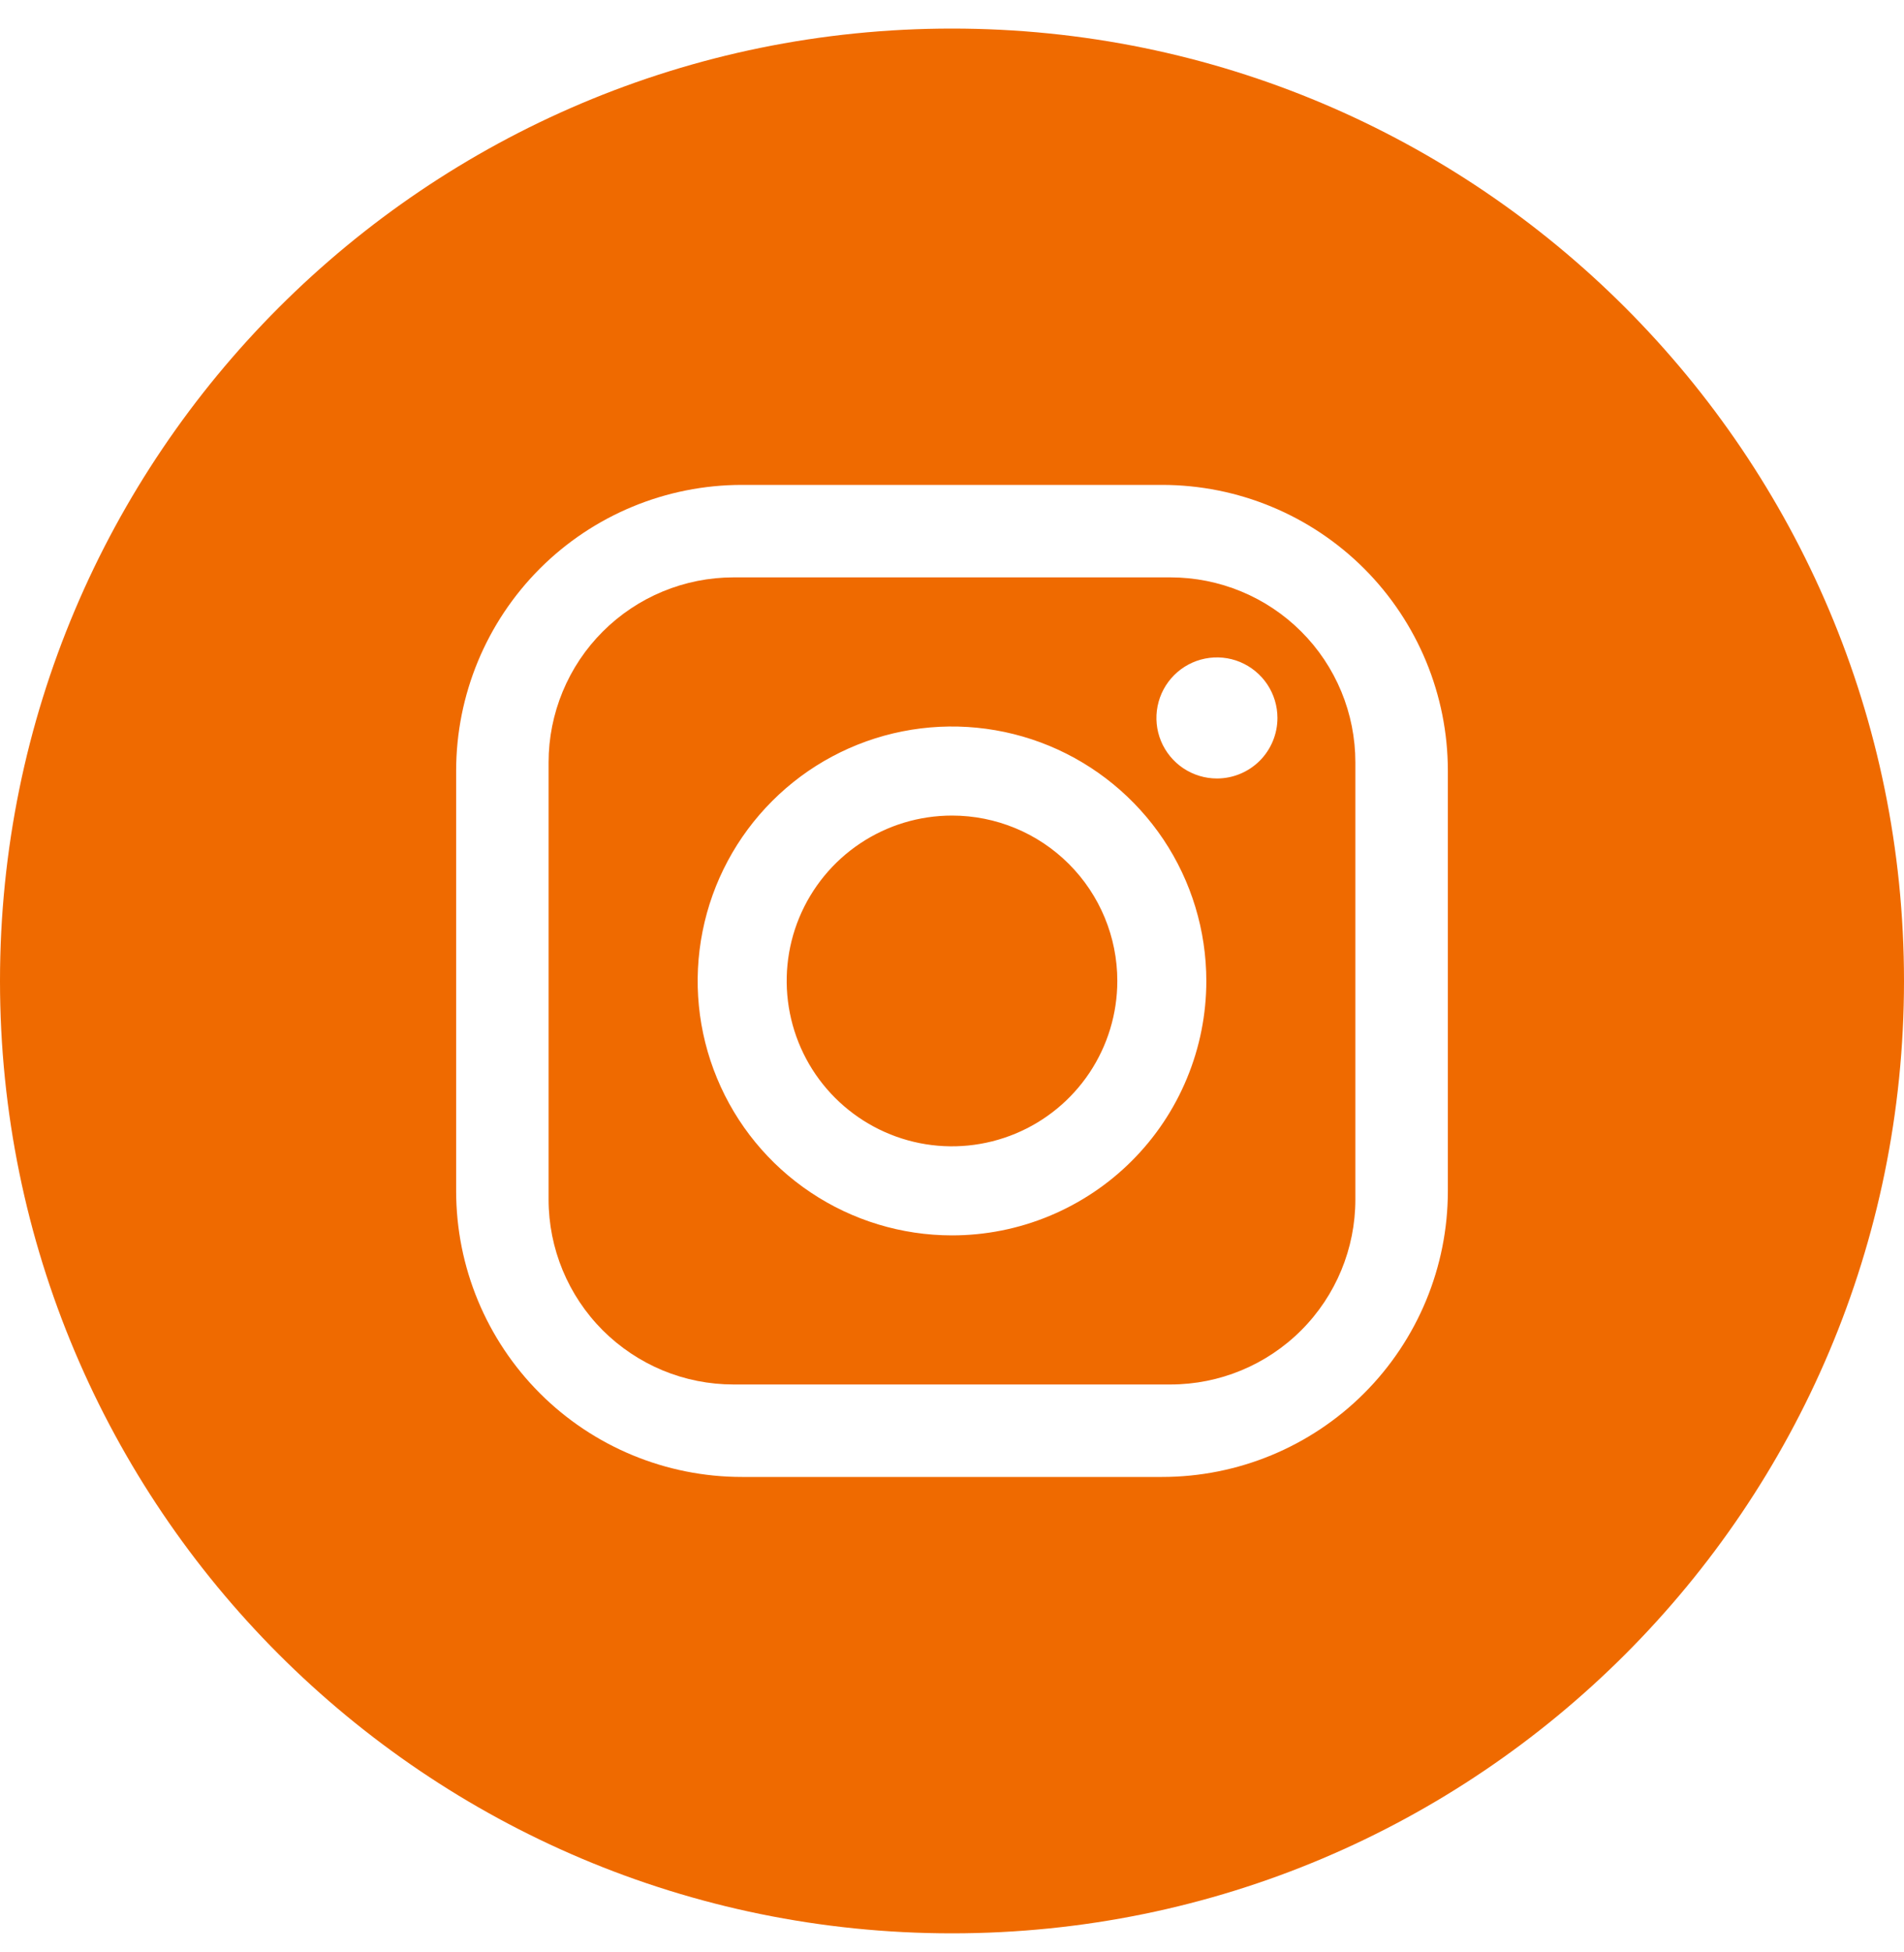<svg width="40" height="41" viewBox="0 0 40 41" fill="none" xmlns="http://www.w3.org/2000/svg">
<g clip-path="url(#clip0_6098_4253)">
<path d="M24.59 12.125H15.41C14.899 12.125 14.394 12.226 13.923 12.421C13.452 12.616 13.024 12.902 12.663 13.263C12.302 13.623 12.016 14.052 11.821 14.523C11.626 14.994 11.525 15.499 11.525 16.009V25.19C11.525 26.22 11.935 27.208 12.663 27.937C13.024 28.297 13.452 28.583 13.923 28.779C14.394 28.974 14.899 29.074 15.41 29.074H24.59C25.62 29.074 26.608 28.665 27.337 27.936C28.065 27.208 28.474 26.22 28.474 25.19V16.009C28.474 15.499 28.374 14.994 28.179 14.523C27.984 14.052 27.698 13.623 27.337 13.263C26.976 12.902 26.548 12.616 26.077 12.421C25.606 12.226 25.101 12.125 24.59 12.125ZM20 25.943C18.943 25.943 17.91 25.629 17.032 25.042C16.153 24.455 15.468 23.621 15.064 22.644C14.659 21.668 14.553 20.594 14.76 19.557C14.966 18.521 15.475 17.569 16.222 16.822C16.969 16.074 17.921 15.565 18.958 15.359C19.994 15.153 21.068 15.259 22.045 15.663C23.021 16.068 23.855 16.753 24.443 17.631C25.03 18.51 25.343 19.543 25.343 20.6C25.343 21.301 25.205 21.996 24.936 22.644C24.668 23.293 24.274 23.882 23.778 24.378C23.282 24.874 22.693 25.267 22.045 25.536C21.396 25.805 20.702 25.943 20 25.943ZM25.566 16.348C25.314 16.348 25.069 16.273 24.86 16.134C24.651 15.994 24.488 15.796 24.391 15.563C24.295 15.331 24.27 15.075 24.319 14.829C24.368 14.582 24.489 14.356 24.667 14.178C24.845 14 25.071 13.879 25.318 13.83C25.564 13.781 25.82 13.806 26.052 13.902C26.284 13.999 26.483 14.162 26.623 14.371C26.762 14.58 26.837 14.825 26.837 15.077C26.837 15.414 26.703 15.737 26.465 15.976C26.226 16.214 25.903 16.348 25.566 16.348Z" fill="#EF6A00"/>
<path d="M20 17.127C19.313 17.127 18.642 17.33 18.07 17.712C17.499 18.093 17.054 18.636 16.791 19.27C16.528 19.905 16.46 20.603 16.594 21.277C16.728 21.951 17.058 22.57 17.544 23.055C18.03 23.541 18.649 23.872 19.322 24.006C19.996 24.14 20.694 24.071 21.329 23.808C21.964 23.545 22.506 23.1 22.888 22.529C23.269 21.958 23.473 21.286 23.473 20.599C23.473 19.678 23.107 18.795 22.456 18.144C21.804 17.492 20.921 17.127 20 17.127Z" fill="#EF6A00"/>
<path d="M20 0.6C8.954 0.6 0 9.554 0 20.6C0 31.645 8.954 40.6 20 40.6C31.046 40.6 40 31.645 40 20.6C40 9.554 31.046 0.6 20 0.6ZM30.417 25.014C30.417 26.606 29.784 28.132 28.659 29.258C27.533 30.384 26.006 31.016 24.414 31.016H15.586C13.994 31.016 12.467 30.384 11.341 29.258C10.216 28.132 9.583 26.606 9.583 25.014V16.186C9.583 14.594 10.216 13.067 11.341 11.941C12.467 10.815 13.994 10.183 15.586 10.183H24.414C26.006 10.183 27.533 10.816 28.659 11.941C29.784 13.067 30.417 14.594 30.417 16.186V25.014Z" fill="#EF6A00"/>
</g>
<defs>
<clipPath id="clip0_6098_4253">
<rect width="40" height="40" fill="white" transform="translate(0 0.6)"/>
</clipPath>
</defs>
</svg>
